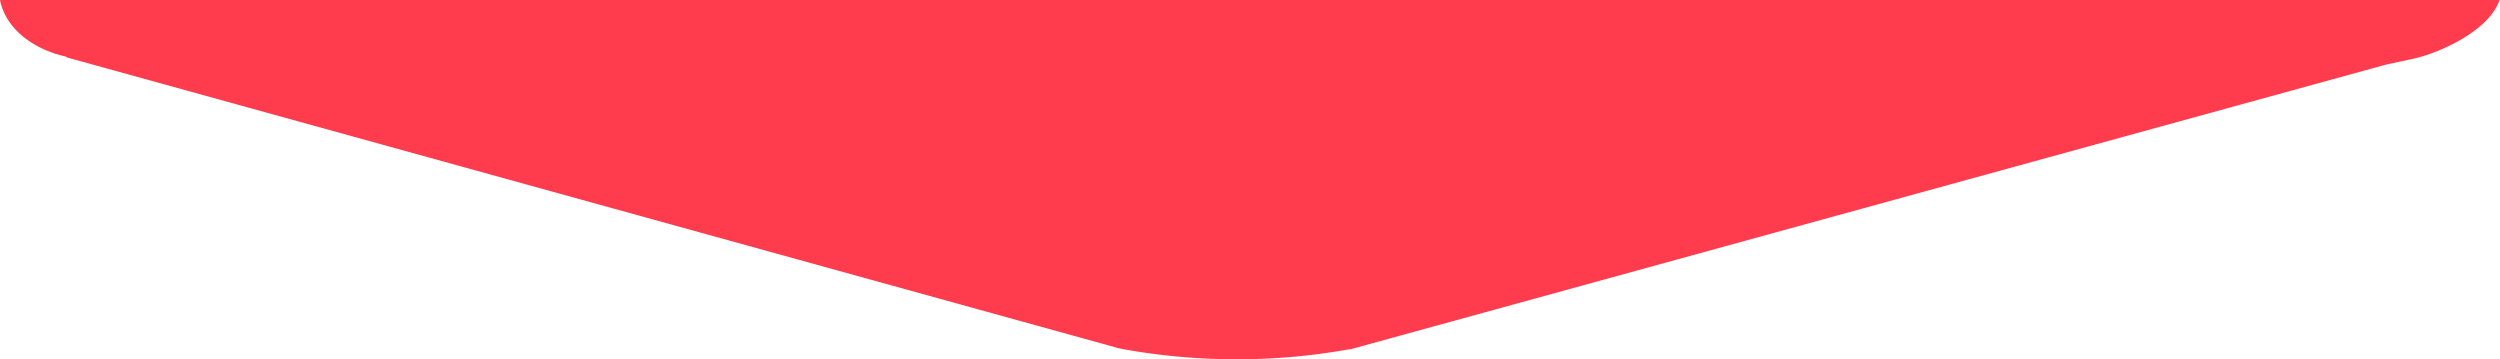 <svg id="Ebene_1" data-name="Ebene 1" xmlns="http://www.w3.org/2000/svg" viewBox="0 0 377.21 54.22"><defs><style>.cls-1{fill:#ff3c4d;}</style></defs><path class="cls-1" d="M10,8.55l0,.09,158.79,43.9c.29.07.59.13.89.18a96.43,96.43,0,0,0,33.8,0c.3,0,.6-.11.9-.19L360,9.75l4.14-.89c4.08-.91,11.44-4.25,13-8.86H0C.83,4.22,4.86,7.42,10,8.55Z" transform="translate(0 0)"/></svg>